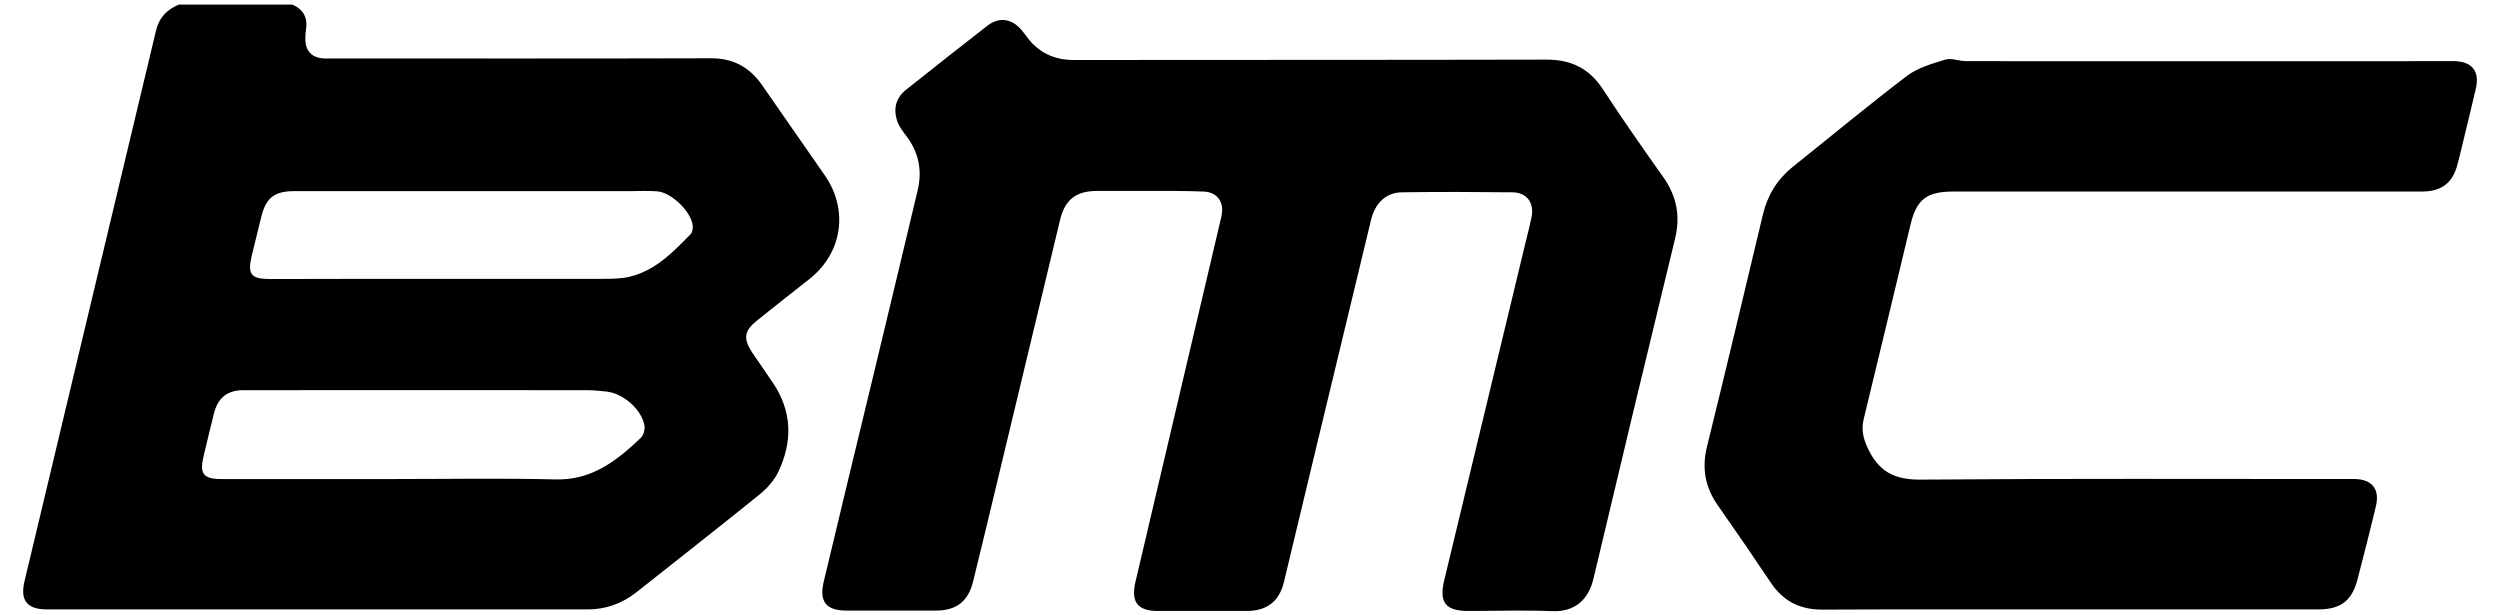 <svg xmlns="http://www.w3.org/2000/svg" viewBox="0 0 1300 320" style="enable-background:new 0 0 1300 320" xml:space="preserve"><switch><g><path d="M152 2.4c5.9 2.5 8.1 6.9 7.1 13.2-.3 1.8-.3 3.7-.3 5.5.2 5.3 3.4 8.7 8.6 9.2 1.7.2 3.3.1 5 .1 65.8 0 131.7.1 197.5-.1 11.3 0 19.8 4.6 26.2 13.7C407 59.7 418 75.5 428.9 91.2c12.5 18 9.1 40.4-8 53.9-9.2 7.2-18.3 14.4-27.4 21.7-6.5 5.2-7.1 9.2-2.5 16.3 3.6 5.4 7.4 10.7 11 16.1 9.9 14.8 10.2 30.3 2.8 46-2 4.3-5.6 8.4-9.3 11.5-21.4 17.3-43 34.2-64.6 51.3-7.5 5.9-15.9 8.9-25.4 8.9h-281c-10.5 0-14.2-4.7-11.7-14.9 22.7-95.4 45.6-190.7 68.3-286C82.7 9.1 86.8 5 93 2.4h59zm53.5 246.7c27.8 0 55.6-.5 83.4.2 18.9.5 31.9-9.8 44.3-21.6 1.5-1.4 2.3-4.6 1.9-6.7-1.8-8.5-11.2-16.5-19.8-17.4-3.5-.4-7-.7-10.4-.7-59.5 0-118.9-.1-178.4 0-8.4 0-13.3 4.1-15.3 12.3-1.9 7.4-3.6 14.9-5.4 22.3-2.1 8.9 0 11.6 9.3 11.6h90.4zm25-104.1H313c4.8 0 9.8 0 14.4-1.1 13.4-3.2 22.6-12.8 31.8-22.2.9-1 1.2-3.1 1-4.6-1-7.3-11.1-17-18.4-17.6-4.8-.4-9.6-.1-14.4-.1H152.9c-10.2 0-14.6 3.5-17 13.2-1.7 6.8-3.3 13.6-5 20.4-2.3 9.7-.4 12.1 9.6 12.1 30-.1 60-.1 90-.1zM596.3 99.3h-26c-10.8 0-16.6 4.6-19.1 15.2-11.8 49-23.5 98-35.3 147.1-3.3 13.6-6.5 27.2-9.9 40.8-2.5 10.3-8.7 15.1-19.3 15.1h-46.5c-10.7 0-14.4-4.7-11.8-15.3 8.3-34.8 16.7-69.6 25.1-104.3 7.9-33 15.9-66 23.7-99 2.4-10.1.6-19.5-5.7-27.9-2-2.7-4.2-5.4-5.1-8.5-1.9-6-.5-11.6 4.6-15.7 14.1-11.2 28.2-22.4 42.4-33.4 6-4.7 12.7-3.8 17.7 2.1 2 2.3 3.6 4.9 5.6 7 5.9 6 13 8.7 21.5 8.7 82-.1 164 0 246-.2 12.9 0 22.2 4.6 29.3 15.4 10.1 15.5 20.7 30.6 31.4 45.7 7 9.9 9 20.3 6.1 32.1-14.3 58.8-28.4 117.7-42.4 176.7-2.6 10.9-9.6 17.4-21.6 16.9-14.5-.6-29-.1-43.5-.1-11.8 0-15.3-4.4-12.5-16 14.1-58.6 28.2-117.1 42.3-175.7 1.1-4.4 2.2-8.7 3.1-13.1 1.5-7.4-2.4-12.8-9.9-12.9-19.2-.2-38.3-.3-57.5 0-8.4.1-14 5.7-16.1 14.5-9.7 40.3-19.4 80.6-29.1 120.8l-16.2 67.5c-2.4 9.9-8.8 14.8-19 14.9h-46.5c-10.5 0-14.1-4.6-11.7-15 14.6-62.2 29.3-124.4 43.9-186.6.5-2.1 1.1-4.2 1.2-6.4.3-5.9-3.6-10-9.9-10.1-9.7-.4-19.5-.3-29.3-.3zM1075.9 316.9c-42.8 0-85.7-.1-128.5.1-11.5 0-20.1-4.4-26.5-13.9-9.1-13.6-18.3-27-27.7-40.4-6.5-9.3-8.3-19.2-5.6-30.3 9.9-40.2 19.5-80.5 29.1-120.8 2.4-10.1 7.5-18.4 15.6-24.9 19.8-15.8 39.3-32 59.4-47.3 5.6-4.2 13-6.3 19.9-8.4 3.2-1 7.1.8 10.7.8 83.2.1 166.3 0 249.5 0 1.7 0 3.3-.1 5 0 8.8.4 12.6 5.4 10.7 14-2.3 9.9-4.7 19.7-7.1 29.6-.8 3.2-1.5 6.5-2.4 9.7-2.5 10-8.3 14.5-18.6 14.5h-243.5c-14.1 0-19.3 4-22.5 17.5-8.1 33.6-16.1 67.3-24.3 100.9-1.5 6.3.2 11.4 3.1 17 5.9 11.1 14.1 14.5 26.7 14.4 73.6-.6 147.3-.3 221-.3h5c8.7.3 12.6 5.4 10.6 14-2.2 9.4-4.6 18.7-7 28.1-.8 3.2-1.7 6.4-2.5 9.7-2.9 11.5-8.7 16-20.7 16h-129.4z"/></g></switch></svg>